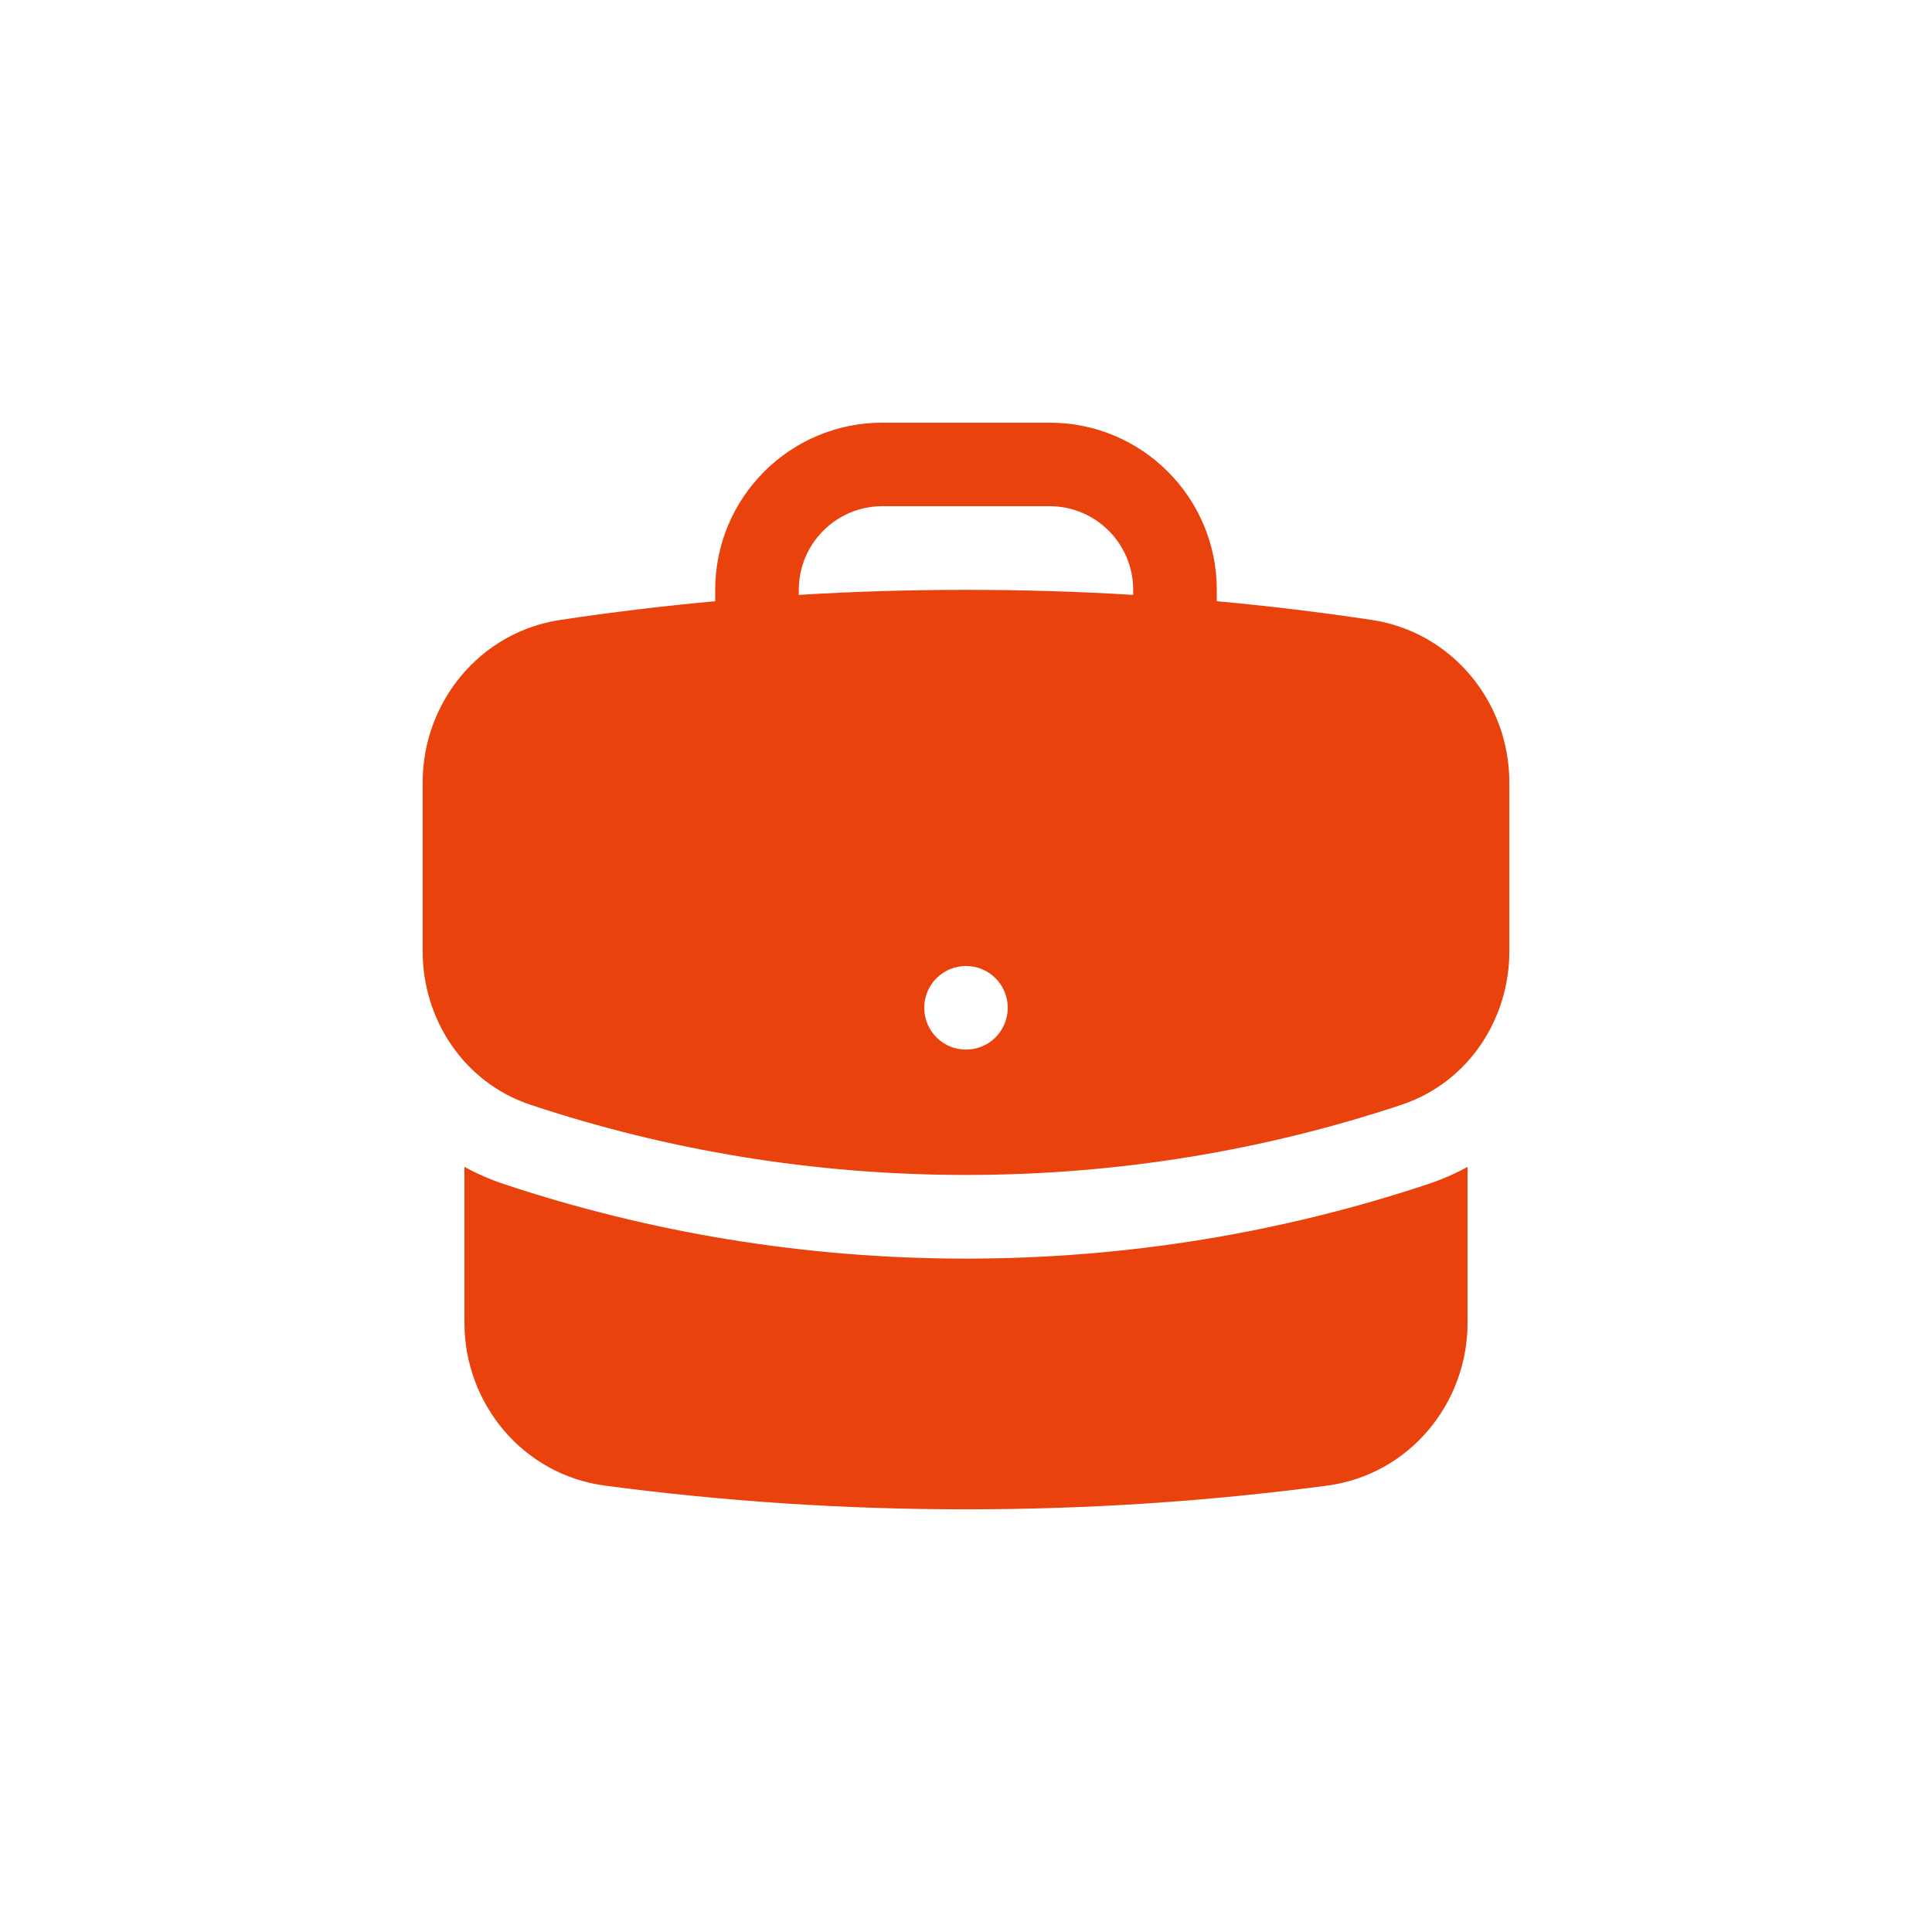 <svg width="26" height="26" viewBox="0 0 26 26" fill="none" xmlns="http://www.w3.org/2000/svg">
<path fill-rule="evenodd" clip-rule="evenodd" d="M9.625 7.938C9.625 6.695 10.632 5.688 11.875 5.688H14.125C15.368 5.688 16.375 6.695 16.375 7.938V8.091C17.074 8.155 17.768 8.239 18.456 8.342C19.546 8.505 20.312 9.454 20.312 10.529V12.804C20.312 13.713 19.762 14.568 18.86 14.868C17.017 15.481 15.047 15.812 13 15.812C10.953 15.812 8.983 15.481 7.14 14.868C6.238 14.568 5.688 13.713 5.688 12.804V10.529C5.688 9.454 6.454 8.505 7.544 8.342C8.232 8.239 8.926 8.155 9.625 8.091V7.938ZM15.25 7.938V8.006C14.506 7.96 13.755 7.938 13 7.938C12.245 7.938 11.494 7.96 10.75 8.006V7.938C10.75 7.316 11.254 6.812 11.875 6.812H14.125C14.746 6.812 15.25 7.316 15.25 7.938ZM13 14.125C13.311 14.125 13.562 13.873 13.562 13.562C13.562 13.252 13.311 13 13 13C12.689 13 12.438 13.252 12.438 13.562C12.438 13.873 12.689 14.125 13 14.125Z" fill="#E9420C"/>
<path d="M6.25 17.8V15.703C6.417 15.795 6.596 15.873 6.785 15.936C8.741 16.586 10.831 16.938 13 16.938C15.169 16.938 17.259 16.586 19.215 15.936C19.404 15.873 19.583 15.795 19.75 15.703V17.8C19.75 18.889 18.965 19.846 17.858 19.993C16.268 20.204 14.647 20.312 13 20.312C11.353 20.312 9.732 20.204 8.142 19.993C7.035 19.846 6.25 18.889 6.25 17.8Z" fill="#E9420C"/>
</svg>
